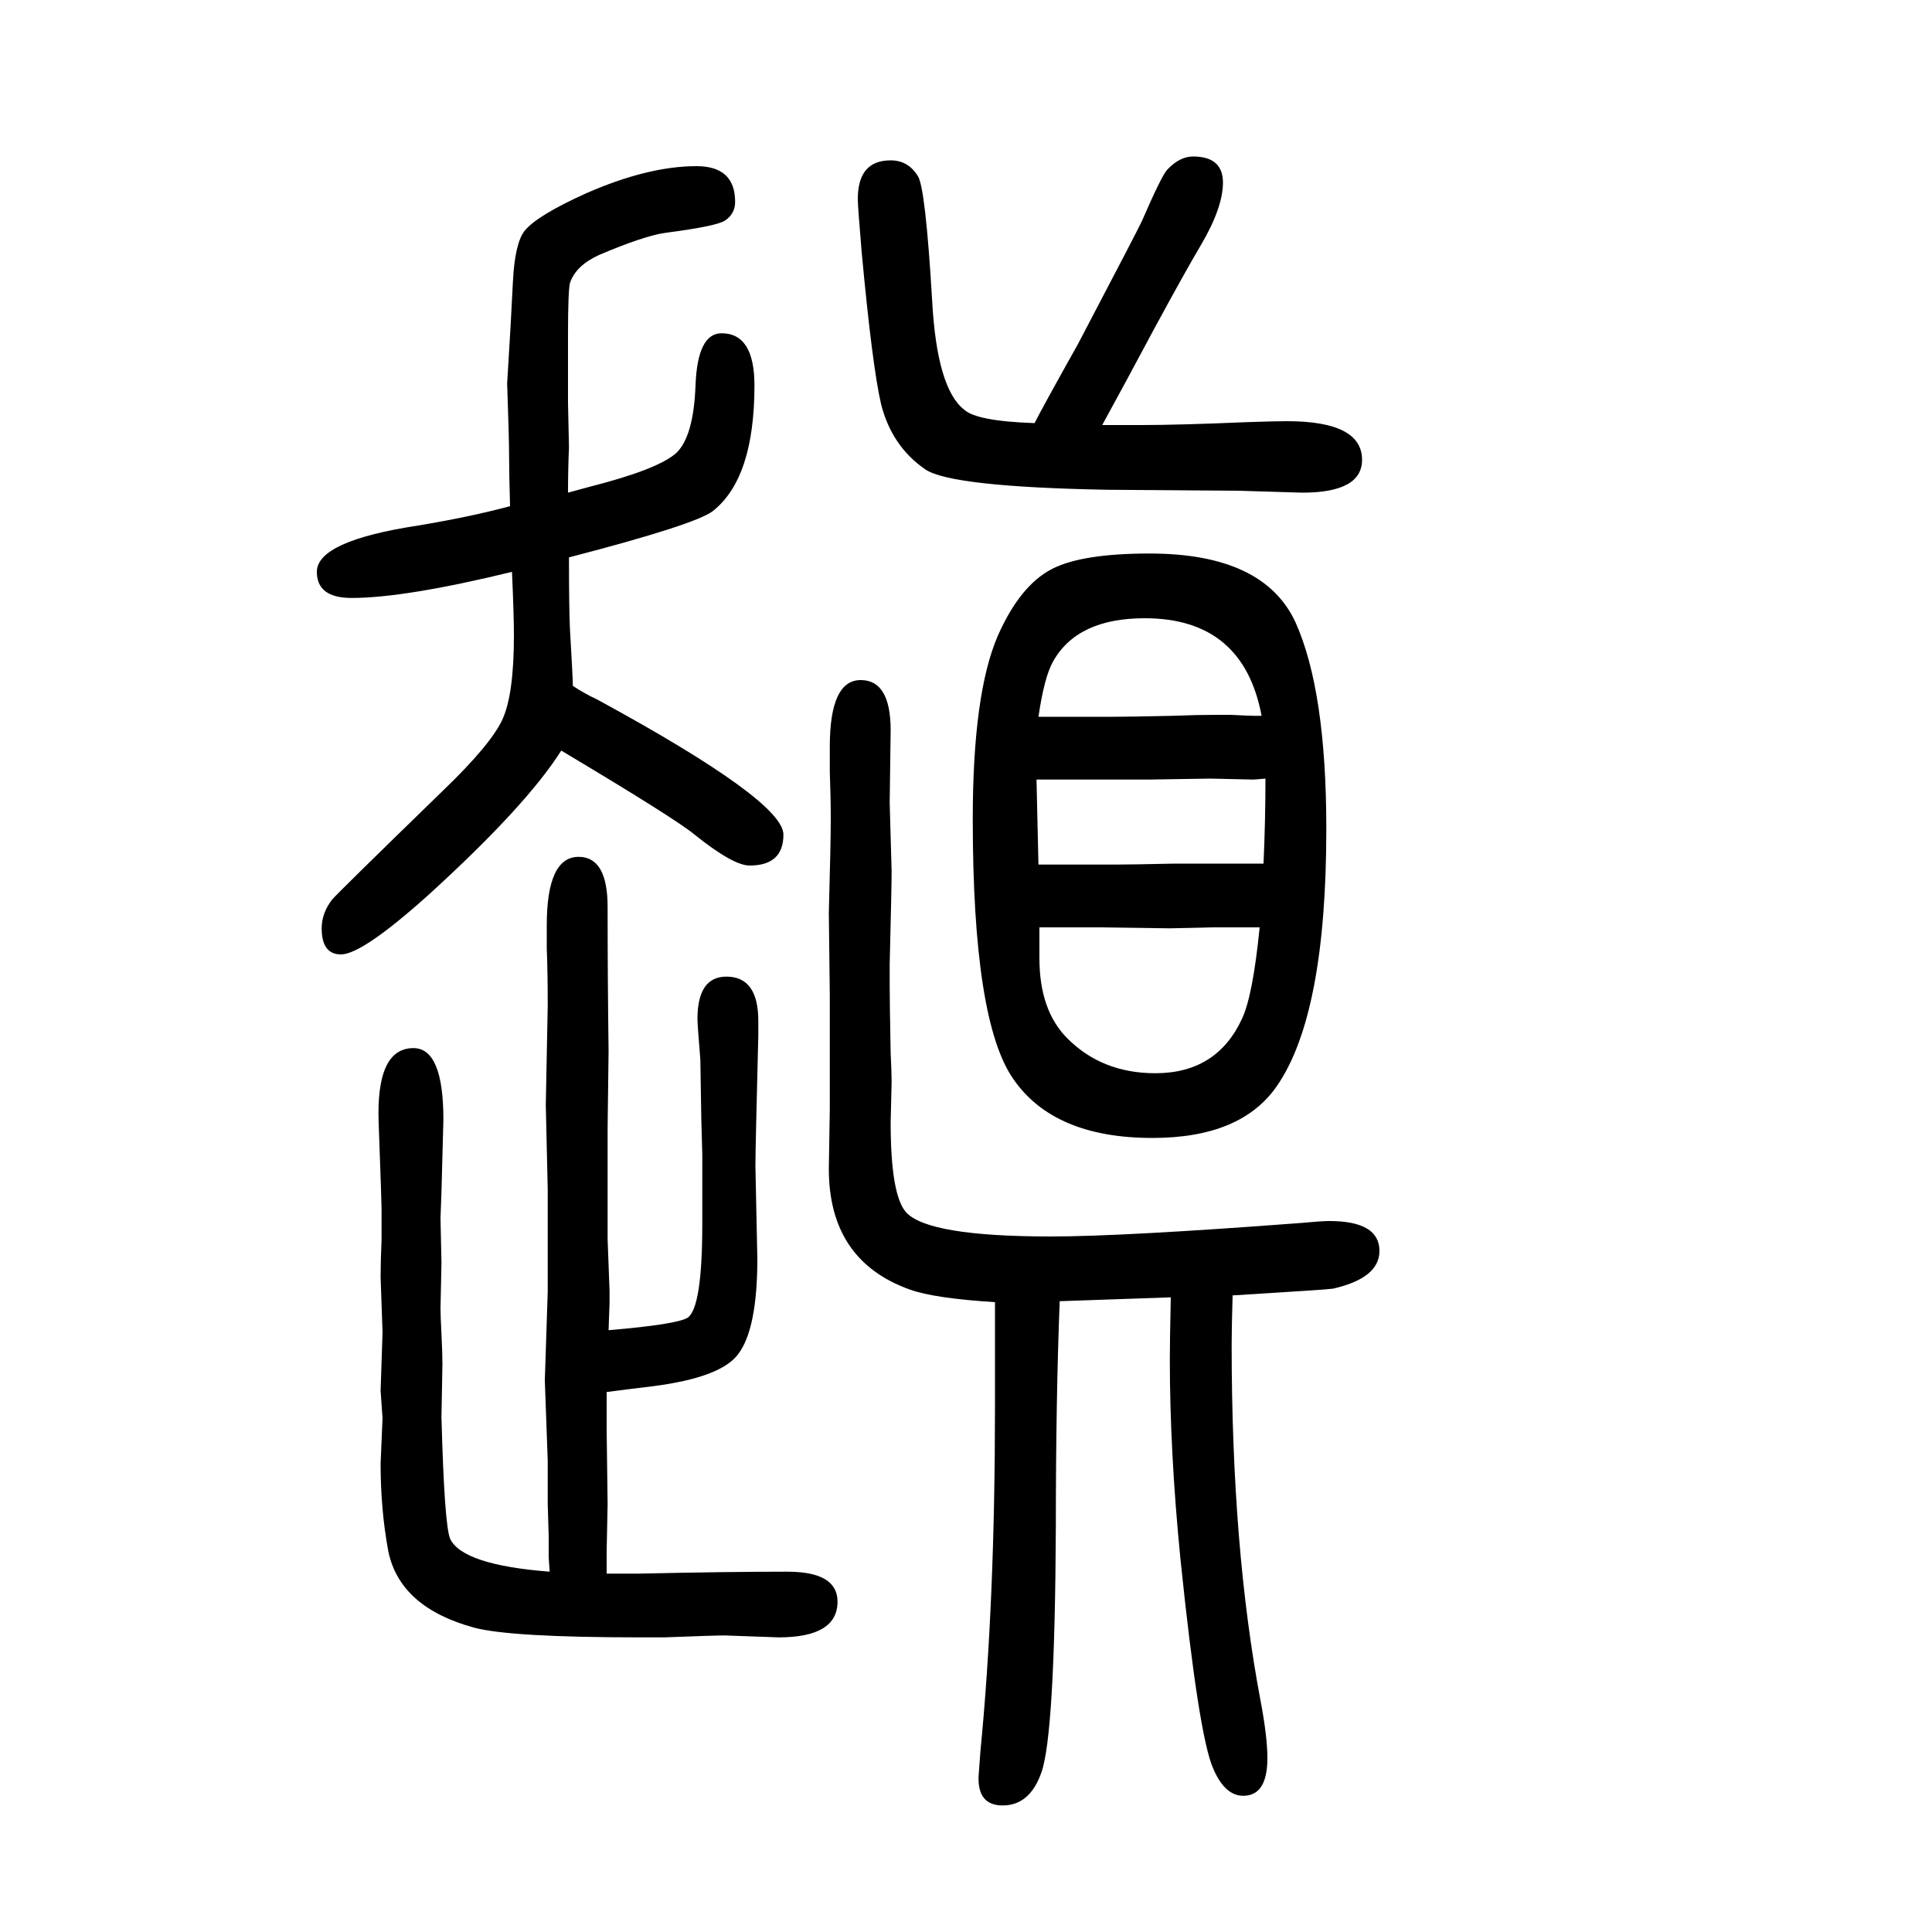 <svg xmlns="http://www.w3.org/2000/svg" xmlns:xlink="http://www.w3.org/1999/xlink" height="100" width="100" version="1.1"><path d="M628 21h25h9q91 2 153 2q52 0 52 -31q0 -37 -61 -37l-56 2q-10 0 -62 -2h-25q-134 0 -172 10q-77 21 -89 79q-8 43 -8 91l2 47l-2 28l2 61l-2 57q0 16 1 39v32q0 6 -3 88q-3 78 36 78q31 0 31 -74l-2 -75l-1 -27l1 -46l-1 -48q0 -6 1 -26t1 -31l-1 -55q3 -112 9 -126
q13 -27 103 -34l-1 15v22l-1 33v45l-3 83l3 92v56v50l-2 87l2 103q0 36 -1 59v24q0 71 33 71q30 0 30 -52q0 -75 1 -149l-1 -79v-36v-80l2 -53v-13l-1 -28q71 6 82 13q15 11 15 97v33v39l-1 36l-1 62q-3 37 -3 42q0 44 30 44q33 0 33 -46v-15q-3 -118 -3 -135l2 -96
q0 -73 -20 -99q-18 -24 -88 -33q-25 -3 -48 -6v-23v-16l1 -77l-1 -49v-23zM528 1126q-1 35 -1 52q0 19 -2 75q4 64 6 106q2 39 12 52q13 16 64 39q64 28 114 28q40 0 40 -37q0 -12 -10 -19q-8 -6 -62 -13q-22 -3 -69 -23q-24 -11 -30 -29q-2 -9 -2 -53v-71l1 -46
q-1 -23 -1 -47q15 4 22 6q71 18 90 35q18 17 20 70q2 54 27 54q34 0 34 -54q0 -96 -43 -130q-18 -14 -149 -48q0 -53 1 -74q3 -51 3 -59q12 -8 25 -14q193 -105 193 -140q0 -32 -35 -32q-17 0 -57 32q-19 16 -138 87q-36 -57 -137 -149q-69 -62 -91 -62q-20 0 -20 27
q0 16 11 30q7 8 114 112q50 48 62 74t12 87q0 22 -2 66q-111 -27 -166 -27q-36 0 -36 27q0 32 105 48q54 9 95 20zM1071 1212q8 16 45 82q64 122 66 127q20 46 26 53q13 14 27 14q31 0 31 -27q0 -26 -23 -65q-16 -27 -48 -86q-32 -60 -54 -100h19h22q38 0 109 3q30 1 41 1
q78 0 78 -40q0 -34 -62 -34l-66 2l-136 1q-161 3 -188 21q-35 24 -46 68q-9 39 -20 157q-4 47 -4 55q0 40 34 40q18 0 28 -16q8 -11 15 -130q5 -90 33 -112q13 -12 73 -14zM1276 309q-1 -34 -1 -51q0 -211 30 -369q7 -37 7 -59q0 -39 -25 -39q-19 0 -31 28q-15 33 -34 217
q-11 111 -11 207q0 18 1 64l-115 -4q-4 -102 -4 -234q-1 -215 -15 -254q-12 -34 -40 -34q-26 0 -25 30q1 12 2 27q15 153 15 356v55v53q-63 4 -88 13q-84 30 -84 125l1 62v39v79l-1 85q2 73 2 97q0 23 -1 49v26q0 69 32 69q31 0 31 -52l-1 -75l2 -71q0 -16 -2 -96v-22
q0 -17 1 -70q1 -20 1 -30l-1 -42q0 -75 16 -93q23 -25 150 -25q74 0 259 14q21 2 29 2q52 0 52 -31q0 -28 -48 -39q-6 -1 -104 -7zM1190 1077q118 0 151 -71q32 -71 32 -214q0 -192 -51 -266q-37 -54 -129 -54q-102 0 -144 61q-42 60 -42 269q0 130 26 190q23 52 56 69
q31 16 101 16zM1075 755h40h40q16 0 61 1h61h31q2 45 2 88q-11 -1 -13 -1l-44 1l-64 -1h-53h-32h-31zM1304 690h-34h-15l-44 -1l-73 1h-32h-30v-32q0 -54 29 -83q36 -36 91 -36q64 0 90 57q11 24 18 94zM1075 908h38h40q17 0 61 1q26 1 44 1h16q20 -1 24 -1h8
q-19 101 -121 101q-70 0 -95 -45q-9 -16 -15 -57z" style="" transform="scale(0.05 -0.05) translate(0 -1650)"/></svg>